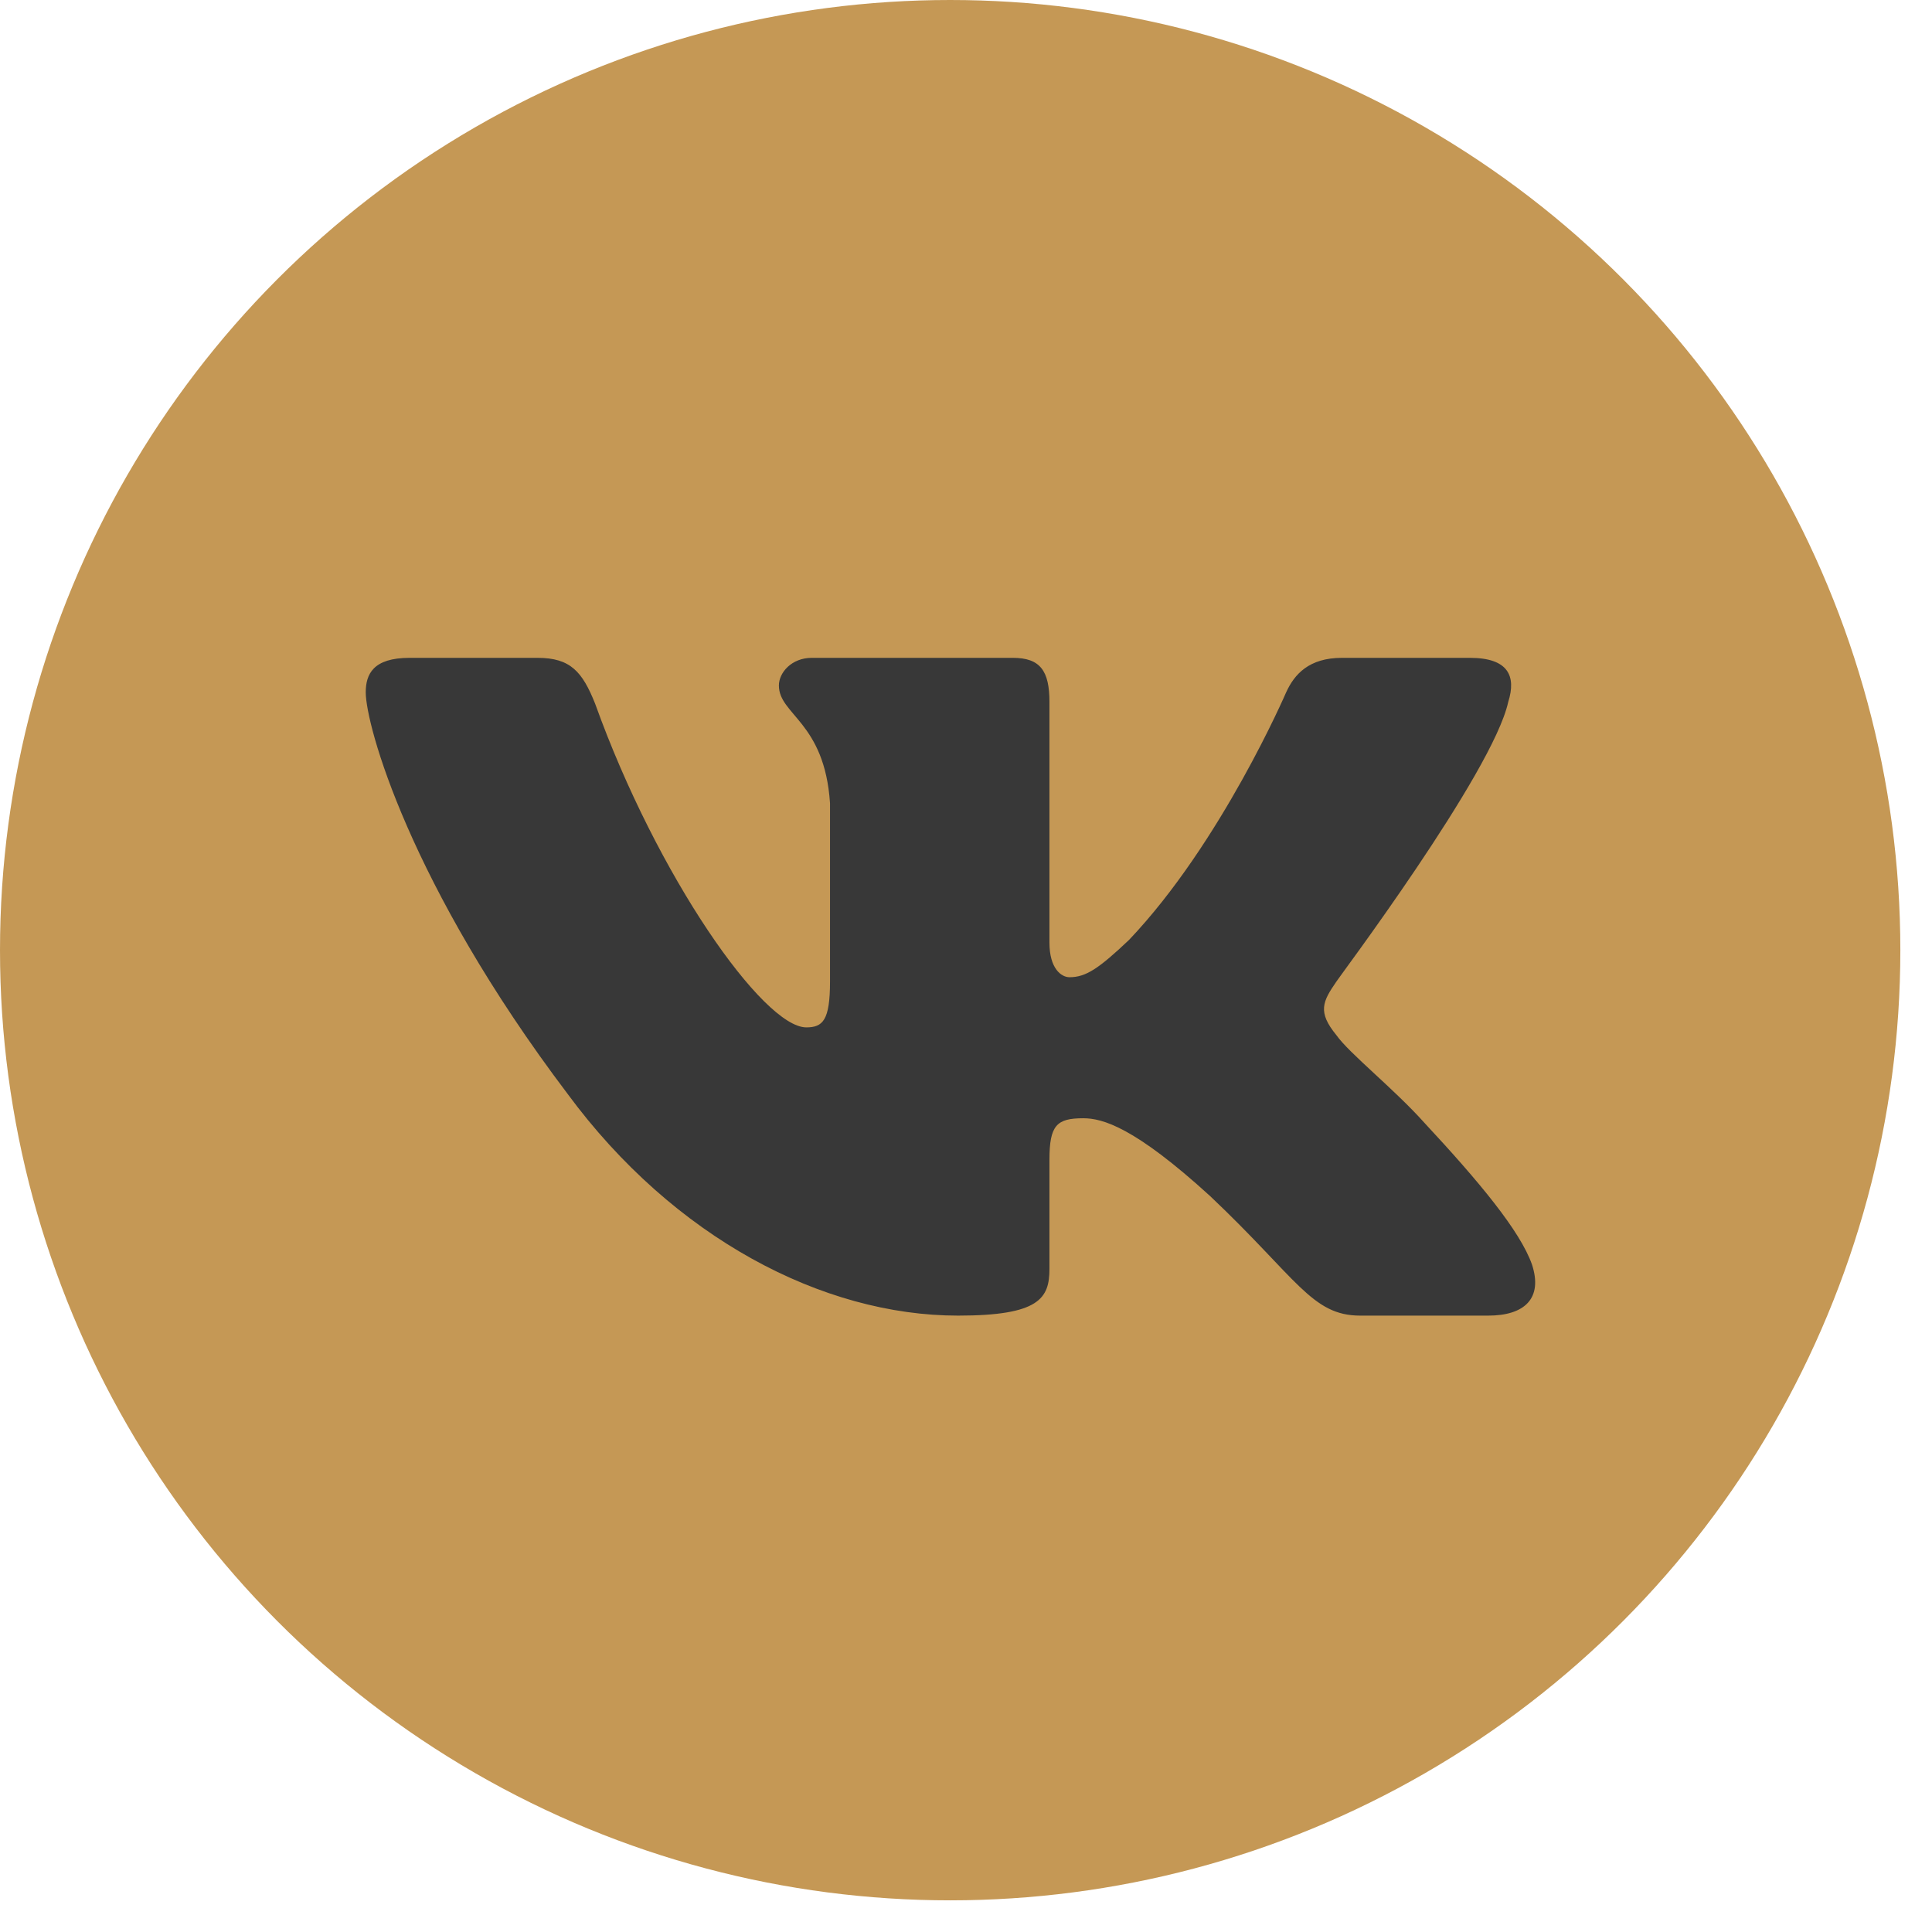 <?xml version="1.0" encoding="UTF-8"?> <svg xmlns="http://www.w3.org/2000/svg" width="26" height="26" viewBox="0 0 26 26" fill="none"> <circle cx="12.787" cy="12.787" r="12.787" fill="#C59855"></circle> <path fill-rule="evenodd" clip-rule="evenodd" d="M20.297 9.447C20.408 9.097 20.297 8.853 19.781 8.853H18.059C17.616 8.853 17.419 9.074 17.308 9.318C17.308 9.318 16.435 11.345 15.193 12.65C14.787 13.034 14.614 13.151 14.393 13.151C14.282 13.151 14.123 13.034 14.123 12.685V9.447C14.123 9.027 13.999 8.853 13.63 8.853H10.924C10.654 8.853 10.482 9.051 10.482 9.225C10.482 9.621 11.097 9.714 11.17 10.809V13.209C11.17 13.733 11.072 13.826 10.851 13.826C10.273 13.826 8.846 11.8 8.009 9.47C7.837 9.039 7.677 8.853 7.234 8.853H5.512C5.02 8.853 4.922 9.074 4.922 9.318C4.922 9.749 5.5 11.893 7.64 14.723C9.067 16.657 11.072 17.705 12.893 17.705C13.987 17.705 14.123 17.472 14.123 17.076V15.608C14.123 15.142 14.221 15.049 14.578 15.049C14.836 15.049 15.266 15.166 16.287 16.098C17.456 17.204 17.653 17.705 18.305 17.705H20.027C20.519 17.705 20.765 17.472 20.617 17.018C20.457 16.564 19.904 15.9 19.166 15.107C18.76 14.653 18.157 14.176 17.985 13.931C17.727 13.617 17.8 13.477 17.985 13.209C17.985 13.197 20.088 10.402 20.297 9.447V9.447Z" fill="#383838"></path> </svg> 